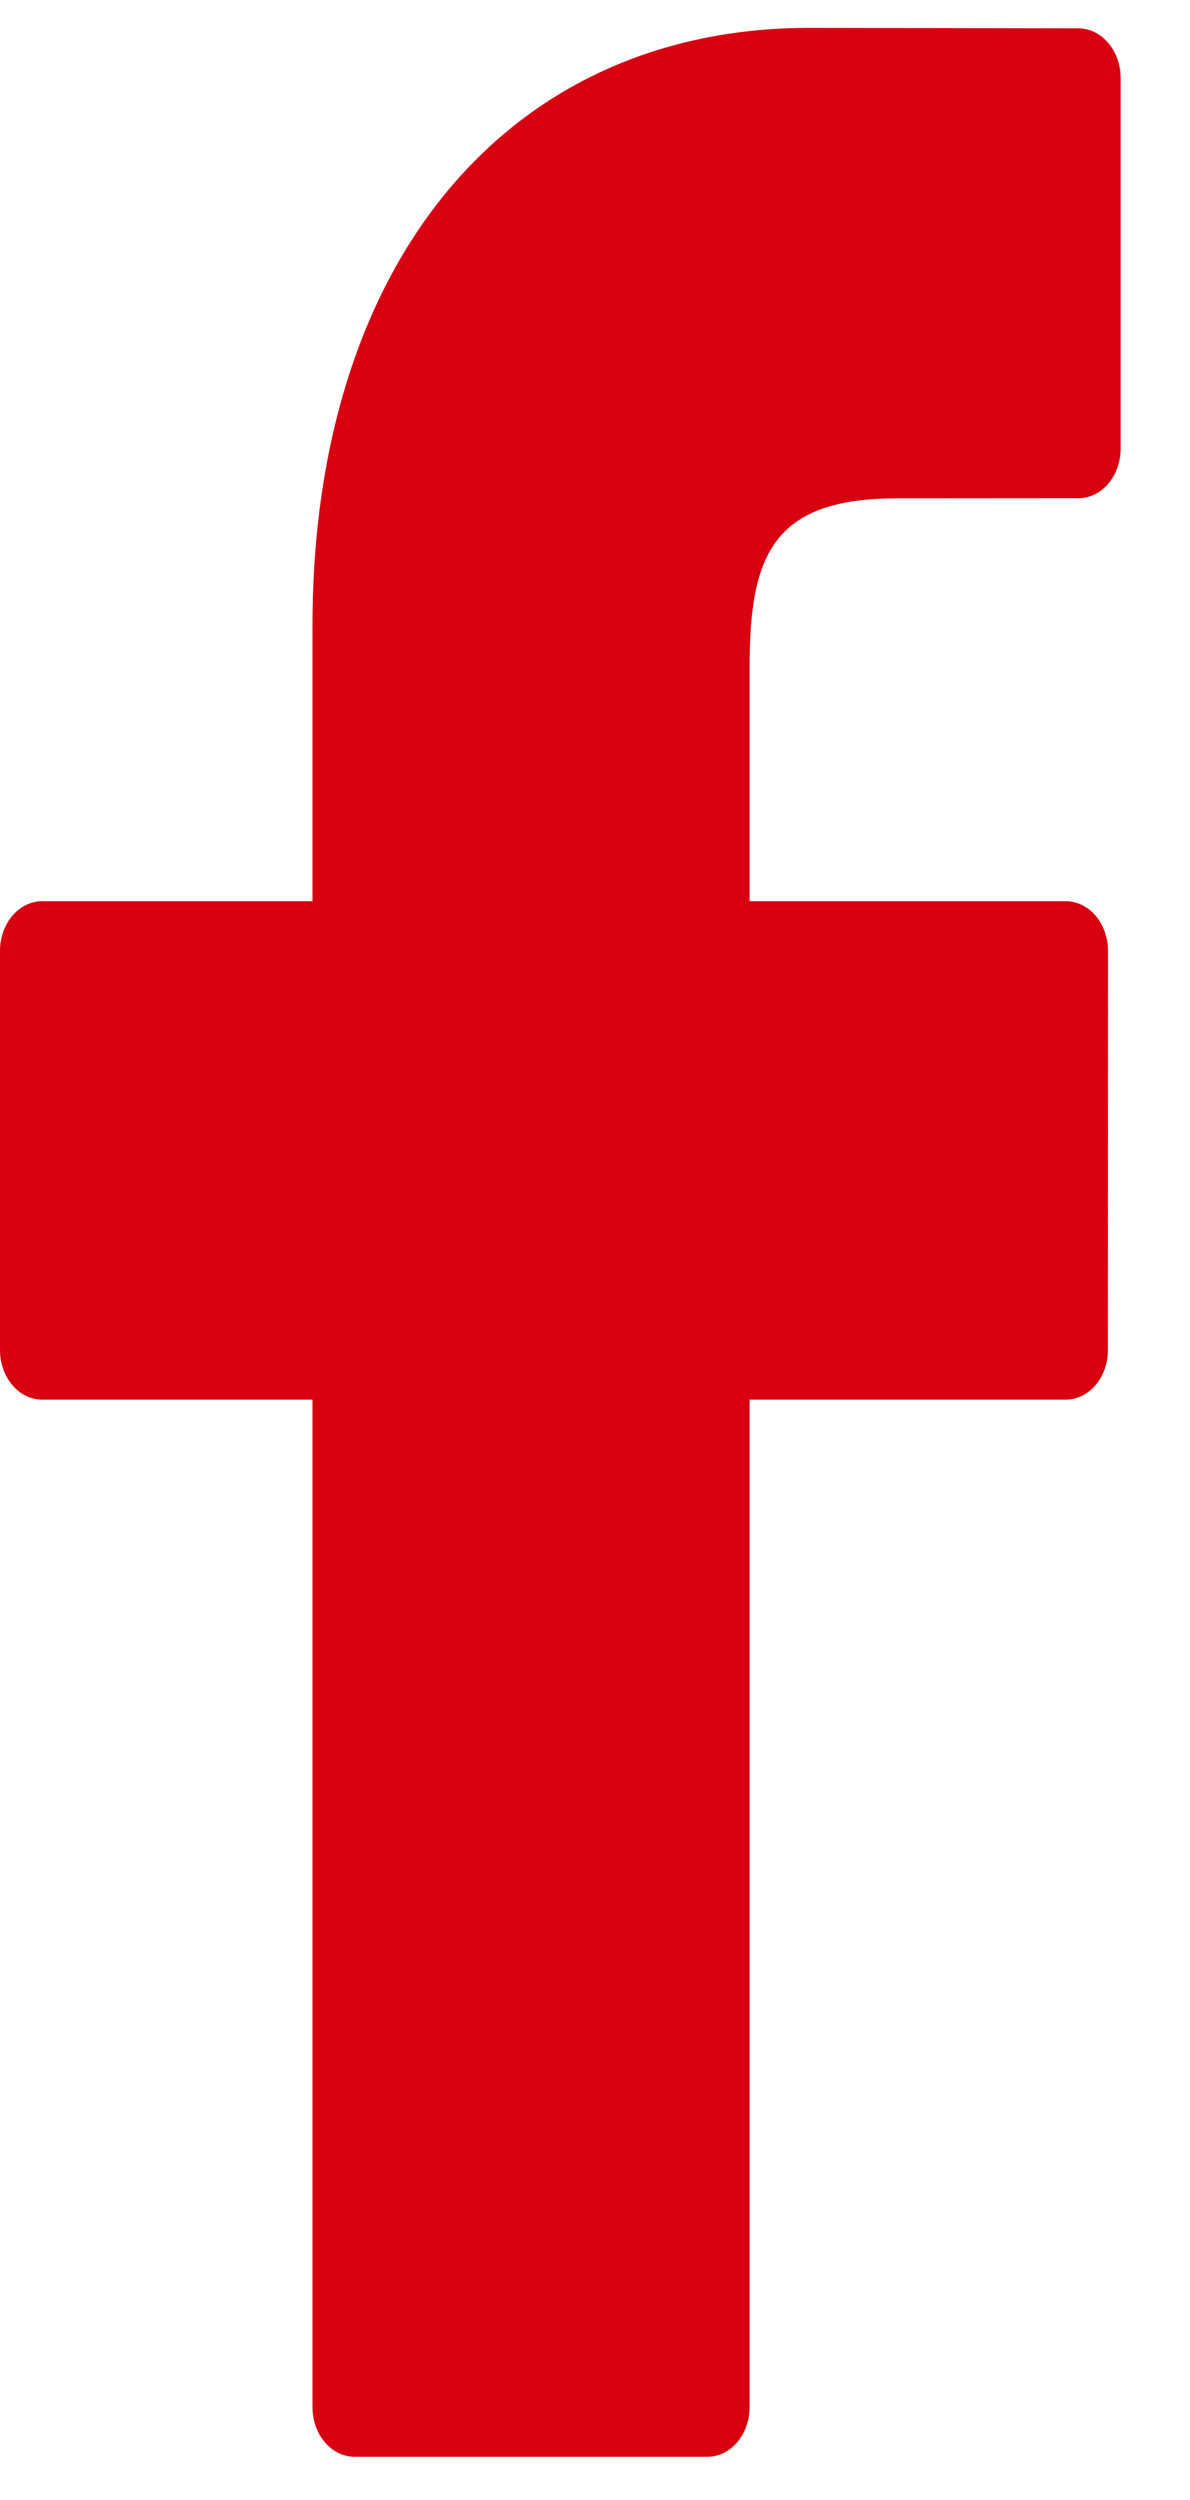 <svg width="10" height="21" viewBox="0 0 10 21" fill="none" xmlns="http://www.w3.org/2000/svg">
<path d="M9.062 0.238L6.803 0.234C4.266 0.234 2.626 2.205 2.626 5.255V7.57H0.355C0.159 7.57 0 7.757 0 7.987V11.341C0 11.571 0.159 11.757 0.355 11.757H2.626V20.221C2.626 20.451 2.785 20.637 2.981 20.637H5.944C6.14 20.637 6.299 20.45 6.299 20.221V11.757H8.955C9.151 11.757 9.31 11.571 9.31 11.341L9.311 7.987C9.311 7.876 9.273 7.771 9.207 7.692C9.14 7.614 9.05 7.57 8.955 7.57H6.299V5.608C6.299 4.665 6.491 4.186 7.54 4.186L9.062 4.185C9.258 4.185 9.417 3.999 9.417 3.769V0.655C9.417 0.425 9.258 0.239 9.062 0.238Z" fill="#D80010"/>
</svg>
